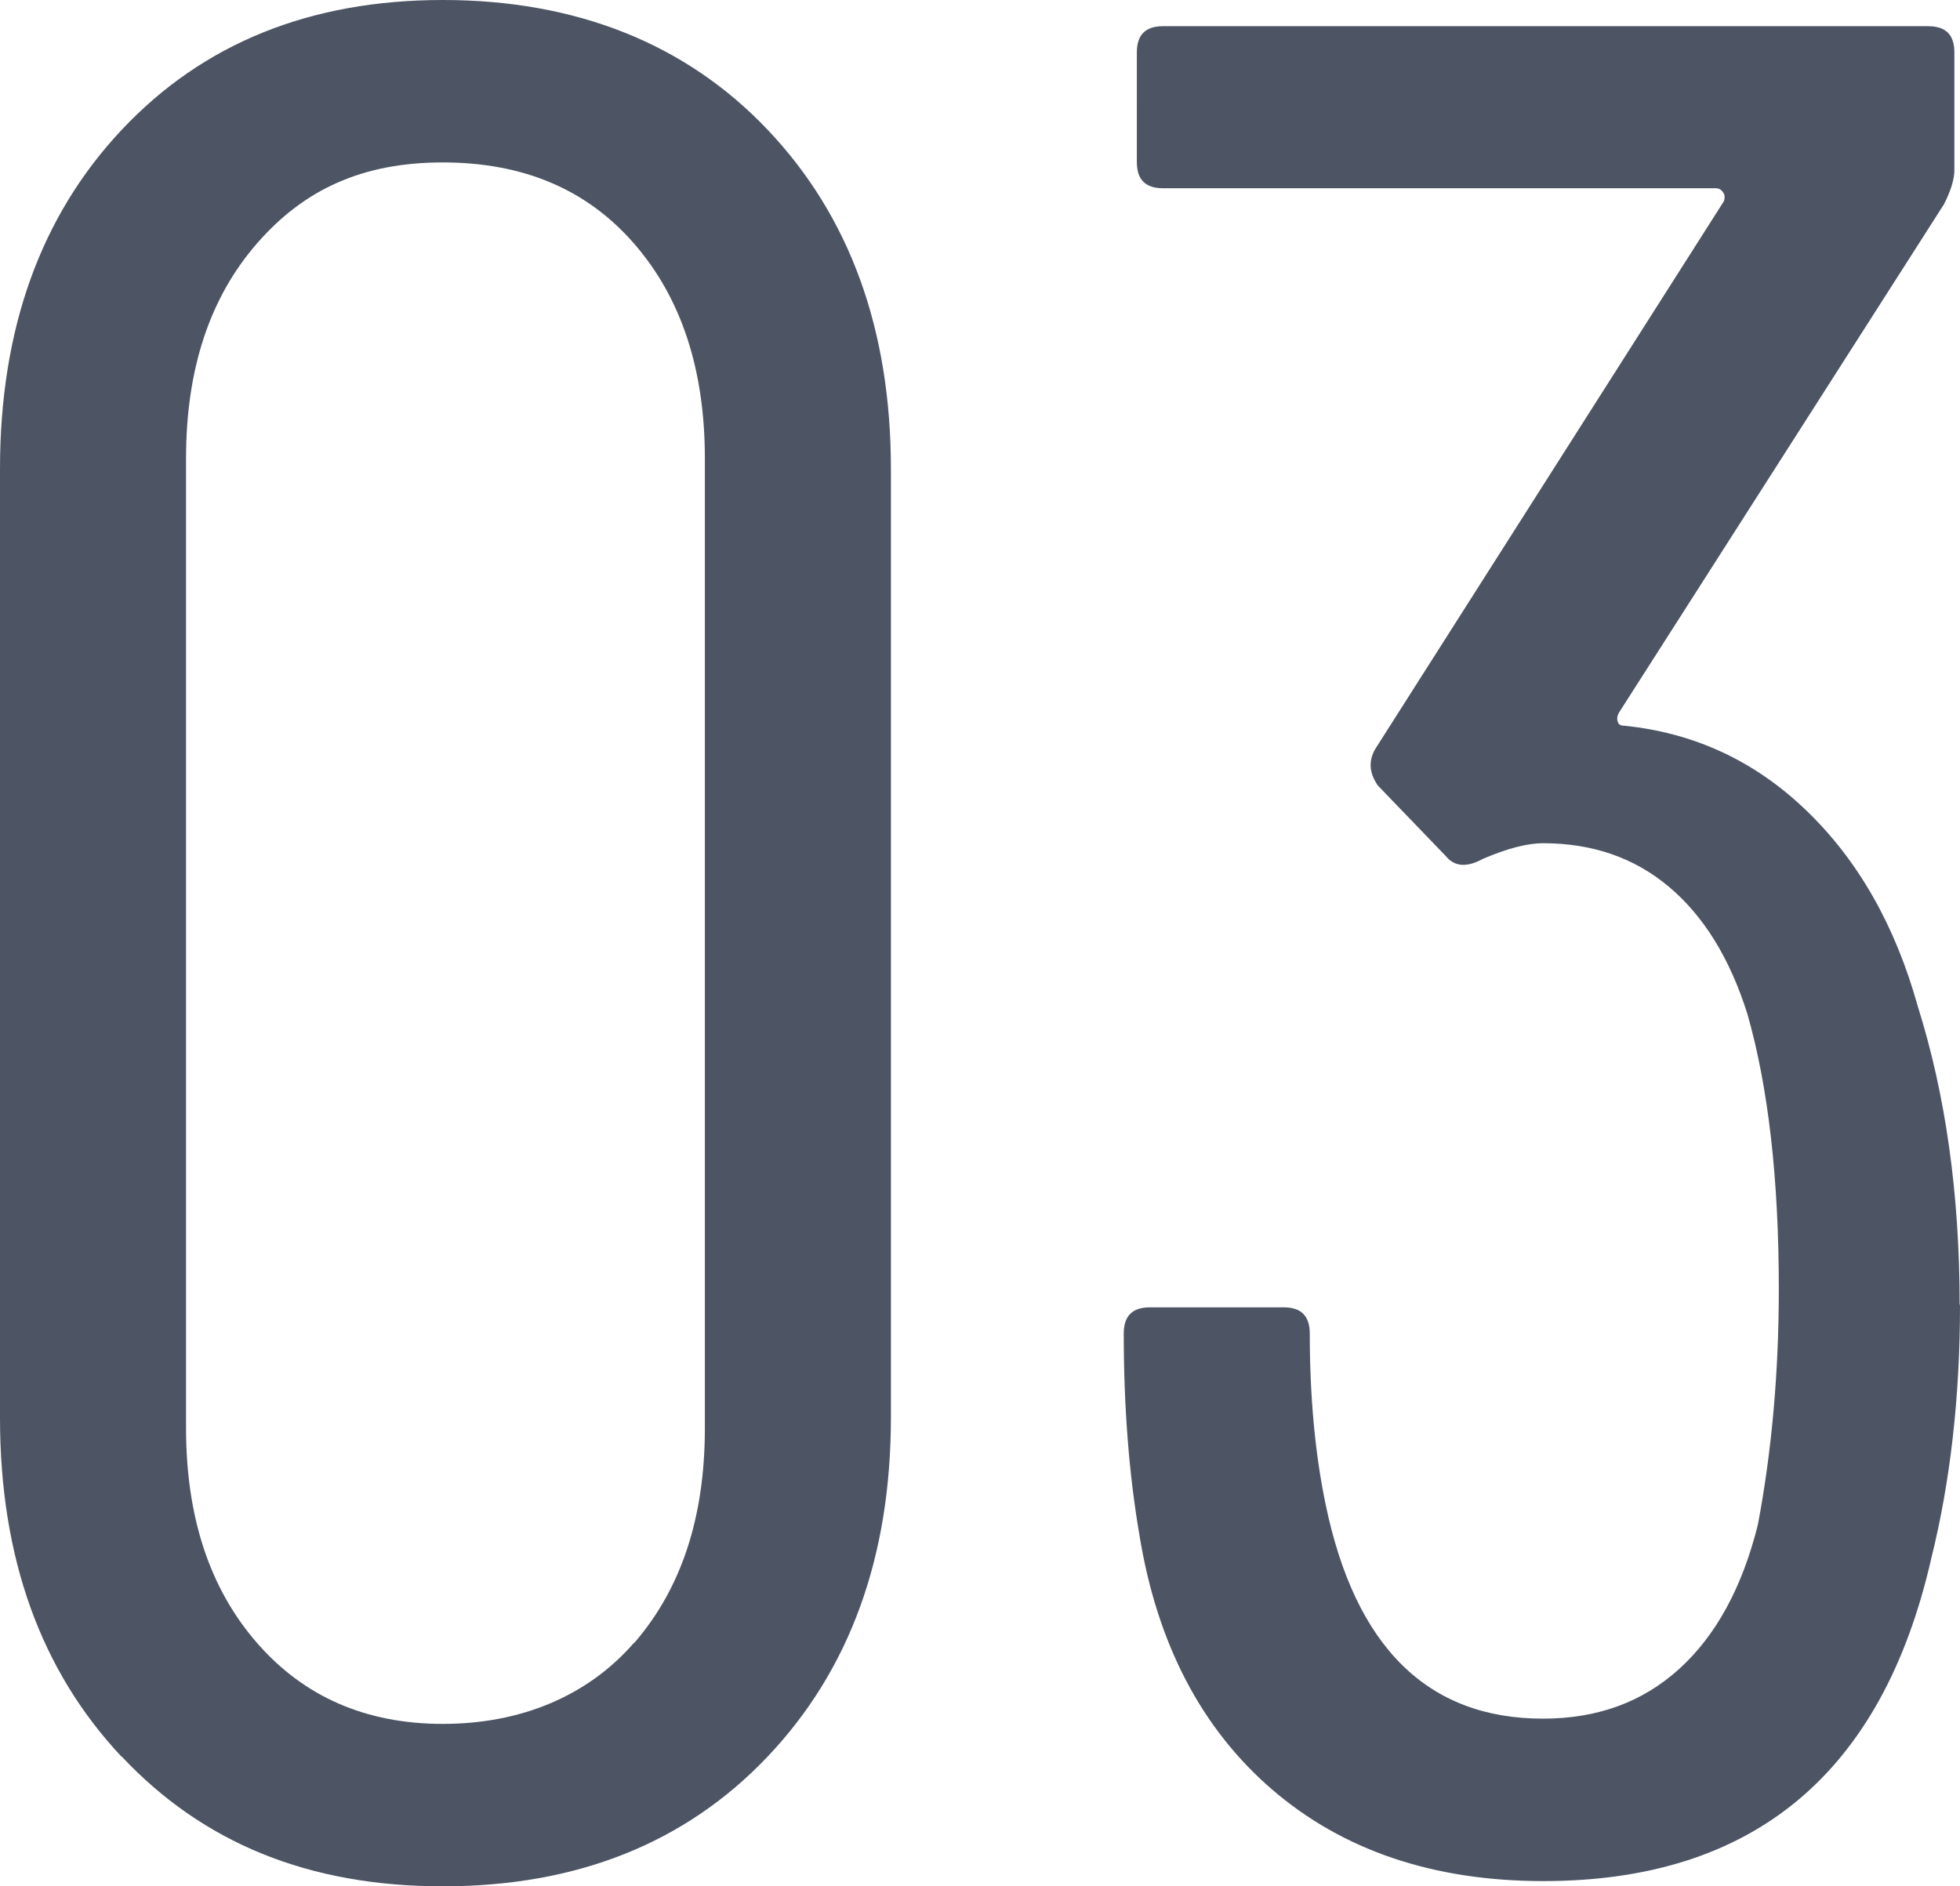 <?xml version="1.0" encoding="UTF-8"?><svg id="_イヤー_2" xmlns="http://www.w3.org/2000/svg" viewBox="0 0 52.36 50.4"><defs><style>.cls-1{fill:#4d5564;}</style></defs><g id="D1"><g><path class="cls-1" d="M3.25,46.94c-2.17-2.31-3.25-5.33-3.25-9.06V12.53C0,8.8,1.08,5.78,3.25,3.47S8.28,0,11.83,0s6.49,1.16,8.68,3.47,3.29,5.33,3.29,9.06v25.34c0,3.73-1.1,6.75-3.29,9.06s-5.09,3.47-8.68,3.47-6.41-1.16-8.58-3.47Zm13.69-3.04c1.26-1.45,1.89-3.36,1.89-5.74V12.25c0-2.38-.63-4.29-1.89-5.74-1.26-1.45-2.96-2.17-5.11-2.17s-3.71,.72-4.97,2.17c-1.26,1.45-1.89,3.36-1.89,5.74v25.9c0,2.38,.63,4.29,1.89,5.74,1.26,1.45,2.92,2.17,4.97,2.17s3.85-.72,5.11-2.17Z"/><path class="cls-1" d="M52.36,34.86c0,2.47-.26,4.74-.77,6.79-1.31,5.74-4.76,8.61-10.36,8.61-2.94,0-5.36-.82-7.25-2.45-1.89-1.63-3.07-3.9-3.54-6.79-.28-1.63-.42-3.43-.42-5.39,0-.47,.23-.7,.7-.7h3.57c.47,0,.7,.23,.7,.7,0,1.68,.14,3.2,.42,4.55,.79,3.83,2.73,5.74,5.81,5.74,1.45,0,2.66-.44,3.64-1.33,.98-.89,1.68-2.17,2.1-3.85,.37-1.96,.56-4.06,.56-6.3,0-2.94-.28-5.39-.84-7.35-.47-1.49-1.17-2.62-2.1-3.4s-2.05-1.16-3.36-1.16c-.42,0-.96,.14-1.61,.42-.42,.23-.75,.21-.98-.07l-1.82-1.89c-.23-.33-.26-.65-.07-.98l9.31-14.63s.05-.12,0-.21c-.05-.09-.12-.14-.21-.14h-14.77c-.47,0-.7-.23-.7-.7V1.4c0-.47,.23-.7,.7-.7h20.44c.47,0,.7,.23,.7,.7v3.15c0,.23-.09,.54-.28,.91l-8.68,13.58c-.05,.09-.06,.18-.03,.25,.02,.07,.08,.1,.17,.1,1.87,.19,3.49,.94,4.87,2.27,1.38,1.33,2.37,3.07,2.97,5.22,.75,2.38,1.12,5.04,1.12,7.98Z"/></g></g></svg>